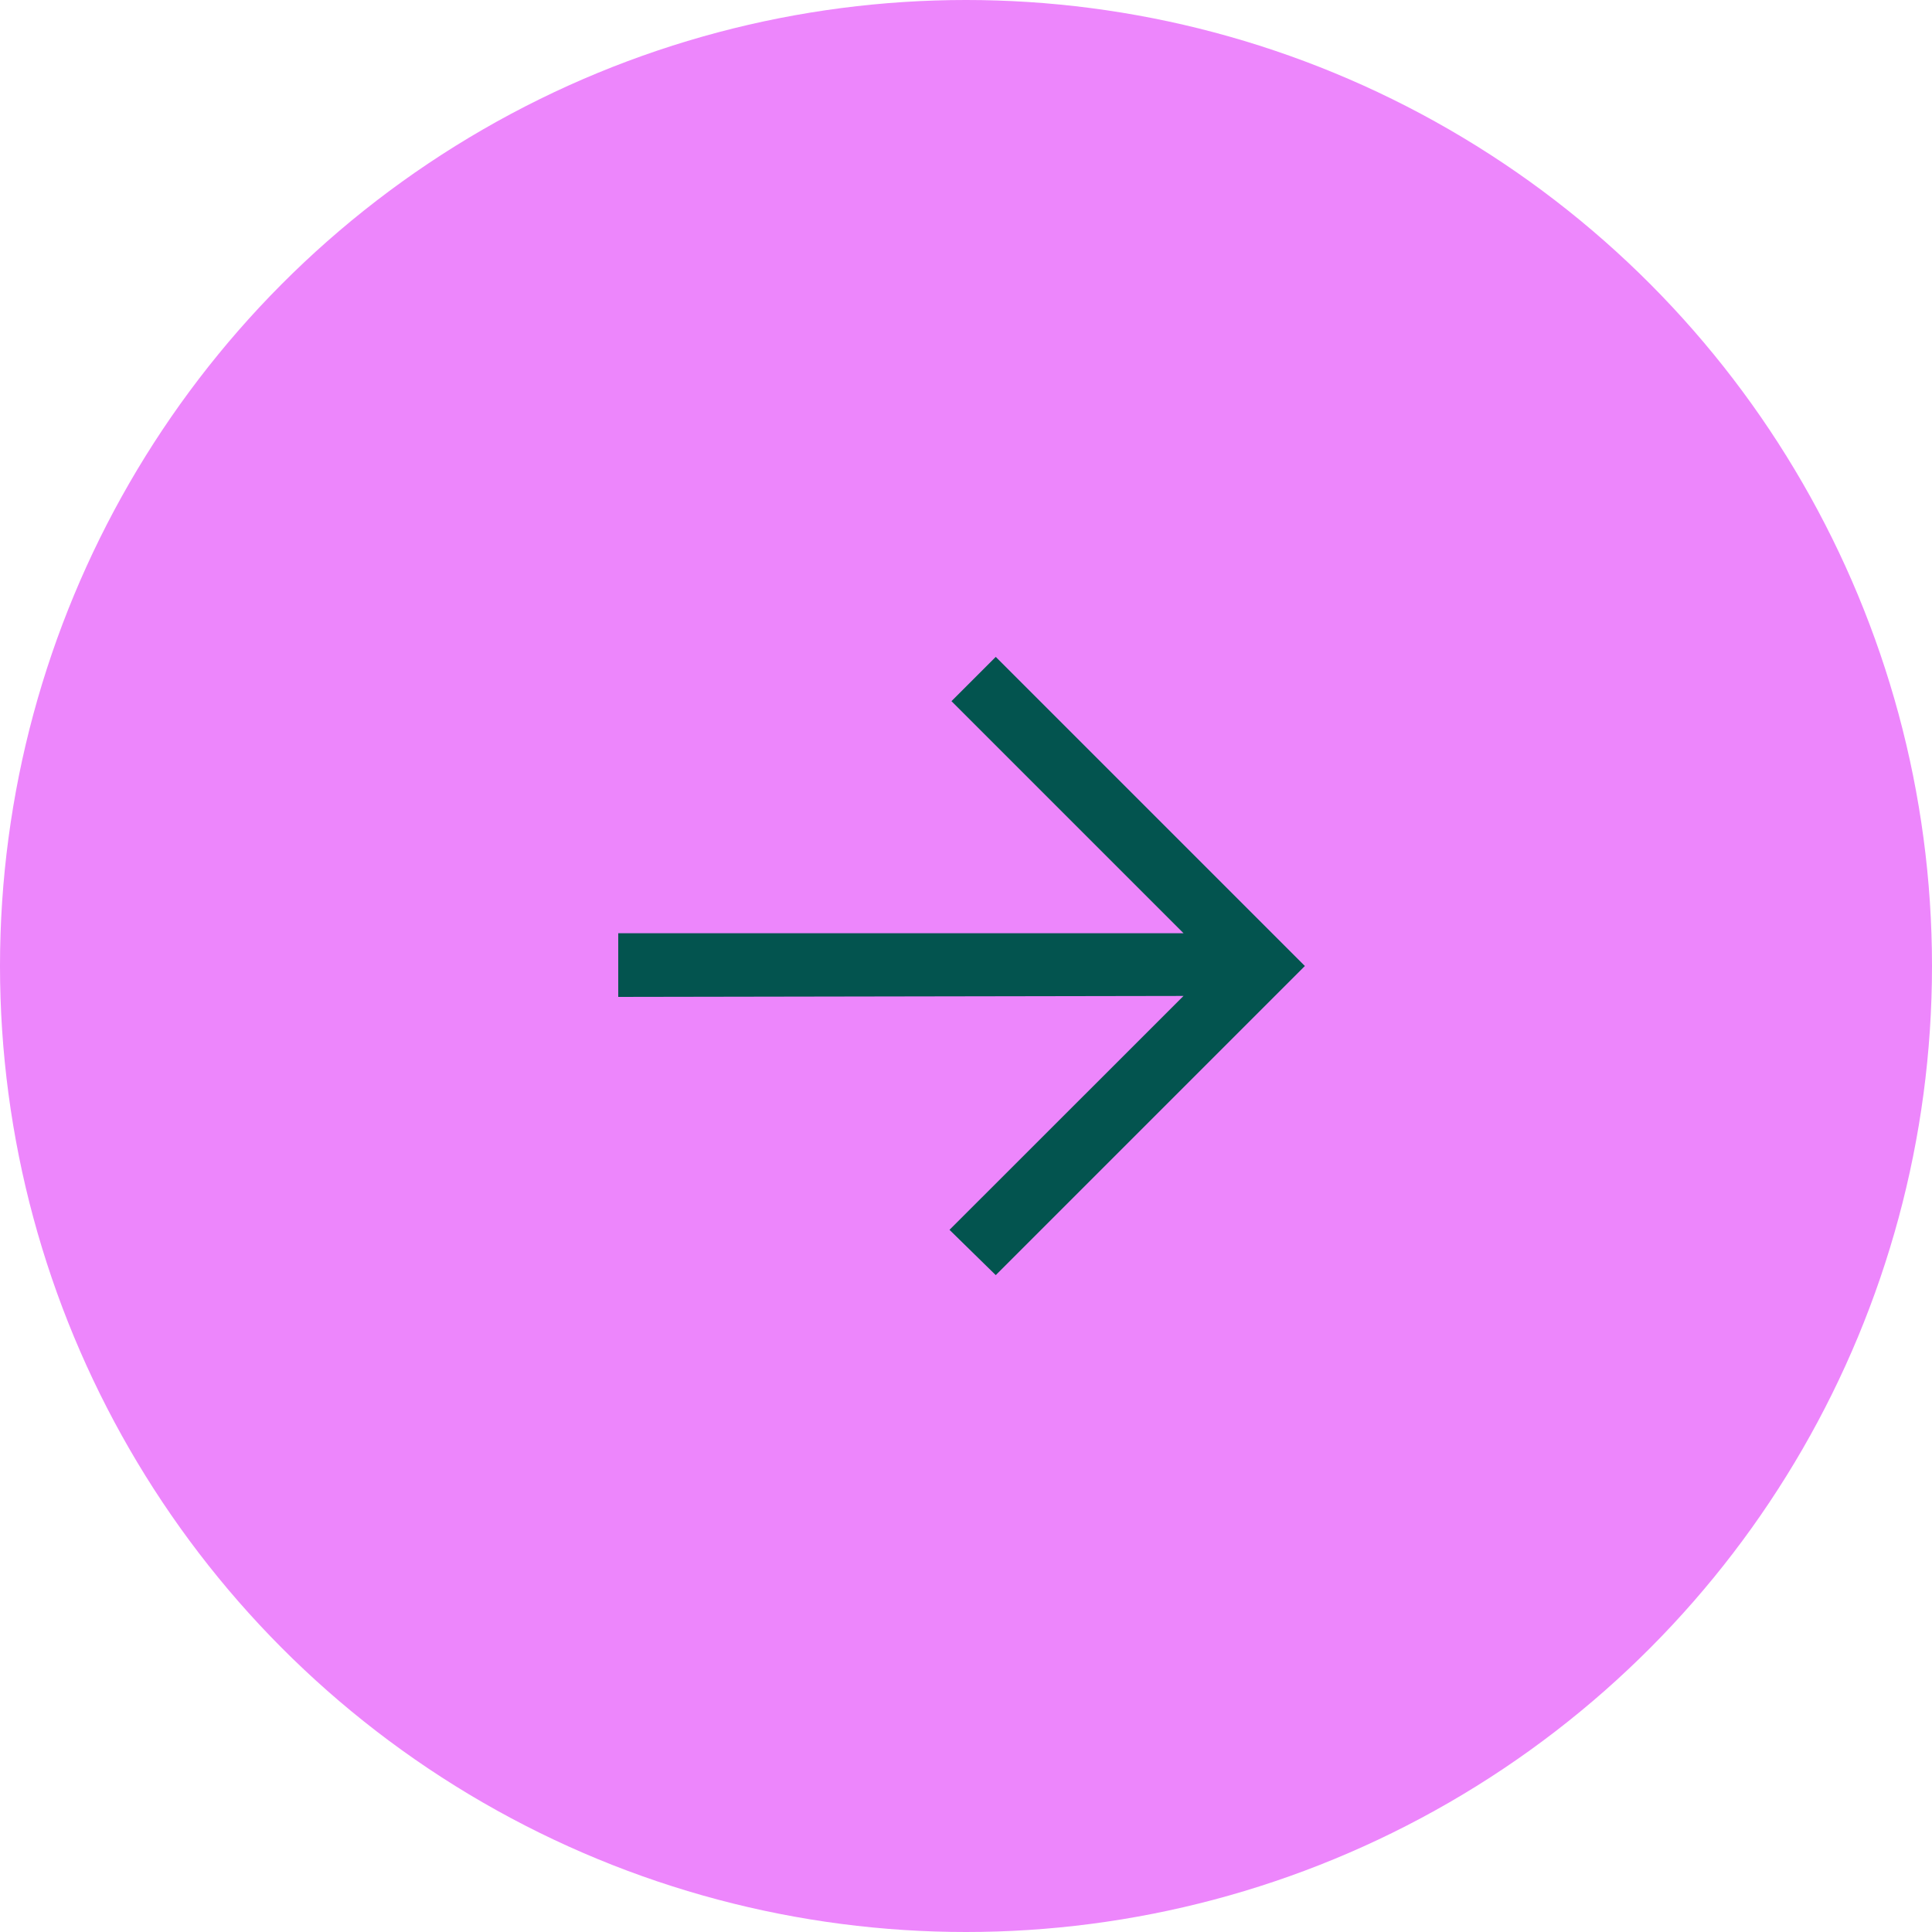 <svg xmlns="http://www.w3.org/2000/svg" width="50" height="50" viewBox="0 0 50 50">
  <g id="Group_148" data-name="Group 148" transform="translate(-1130 -3191)">
    <circle id="Ellipse_2" data-name="Ellipse 2" cx="25" cy="25" r="25" transform="translate(1130 3191)" fill="#ed86fc"/>
    <path id="Path_3" data-name="Path 3" d="M9.77,0,8.624,1.146l6.006,6.006H0V8.8l14.629-.025L8.573,14.828,9.77,16l8-8Z" transform="translate(1146 3208)" fill="#03544f"/>
  </g>
</svg>
